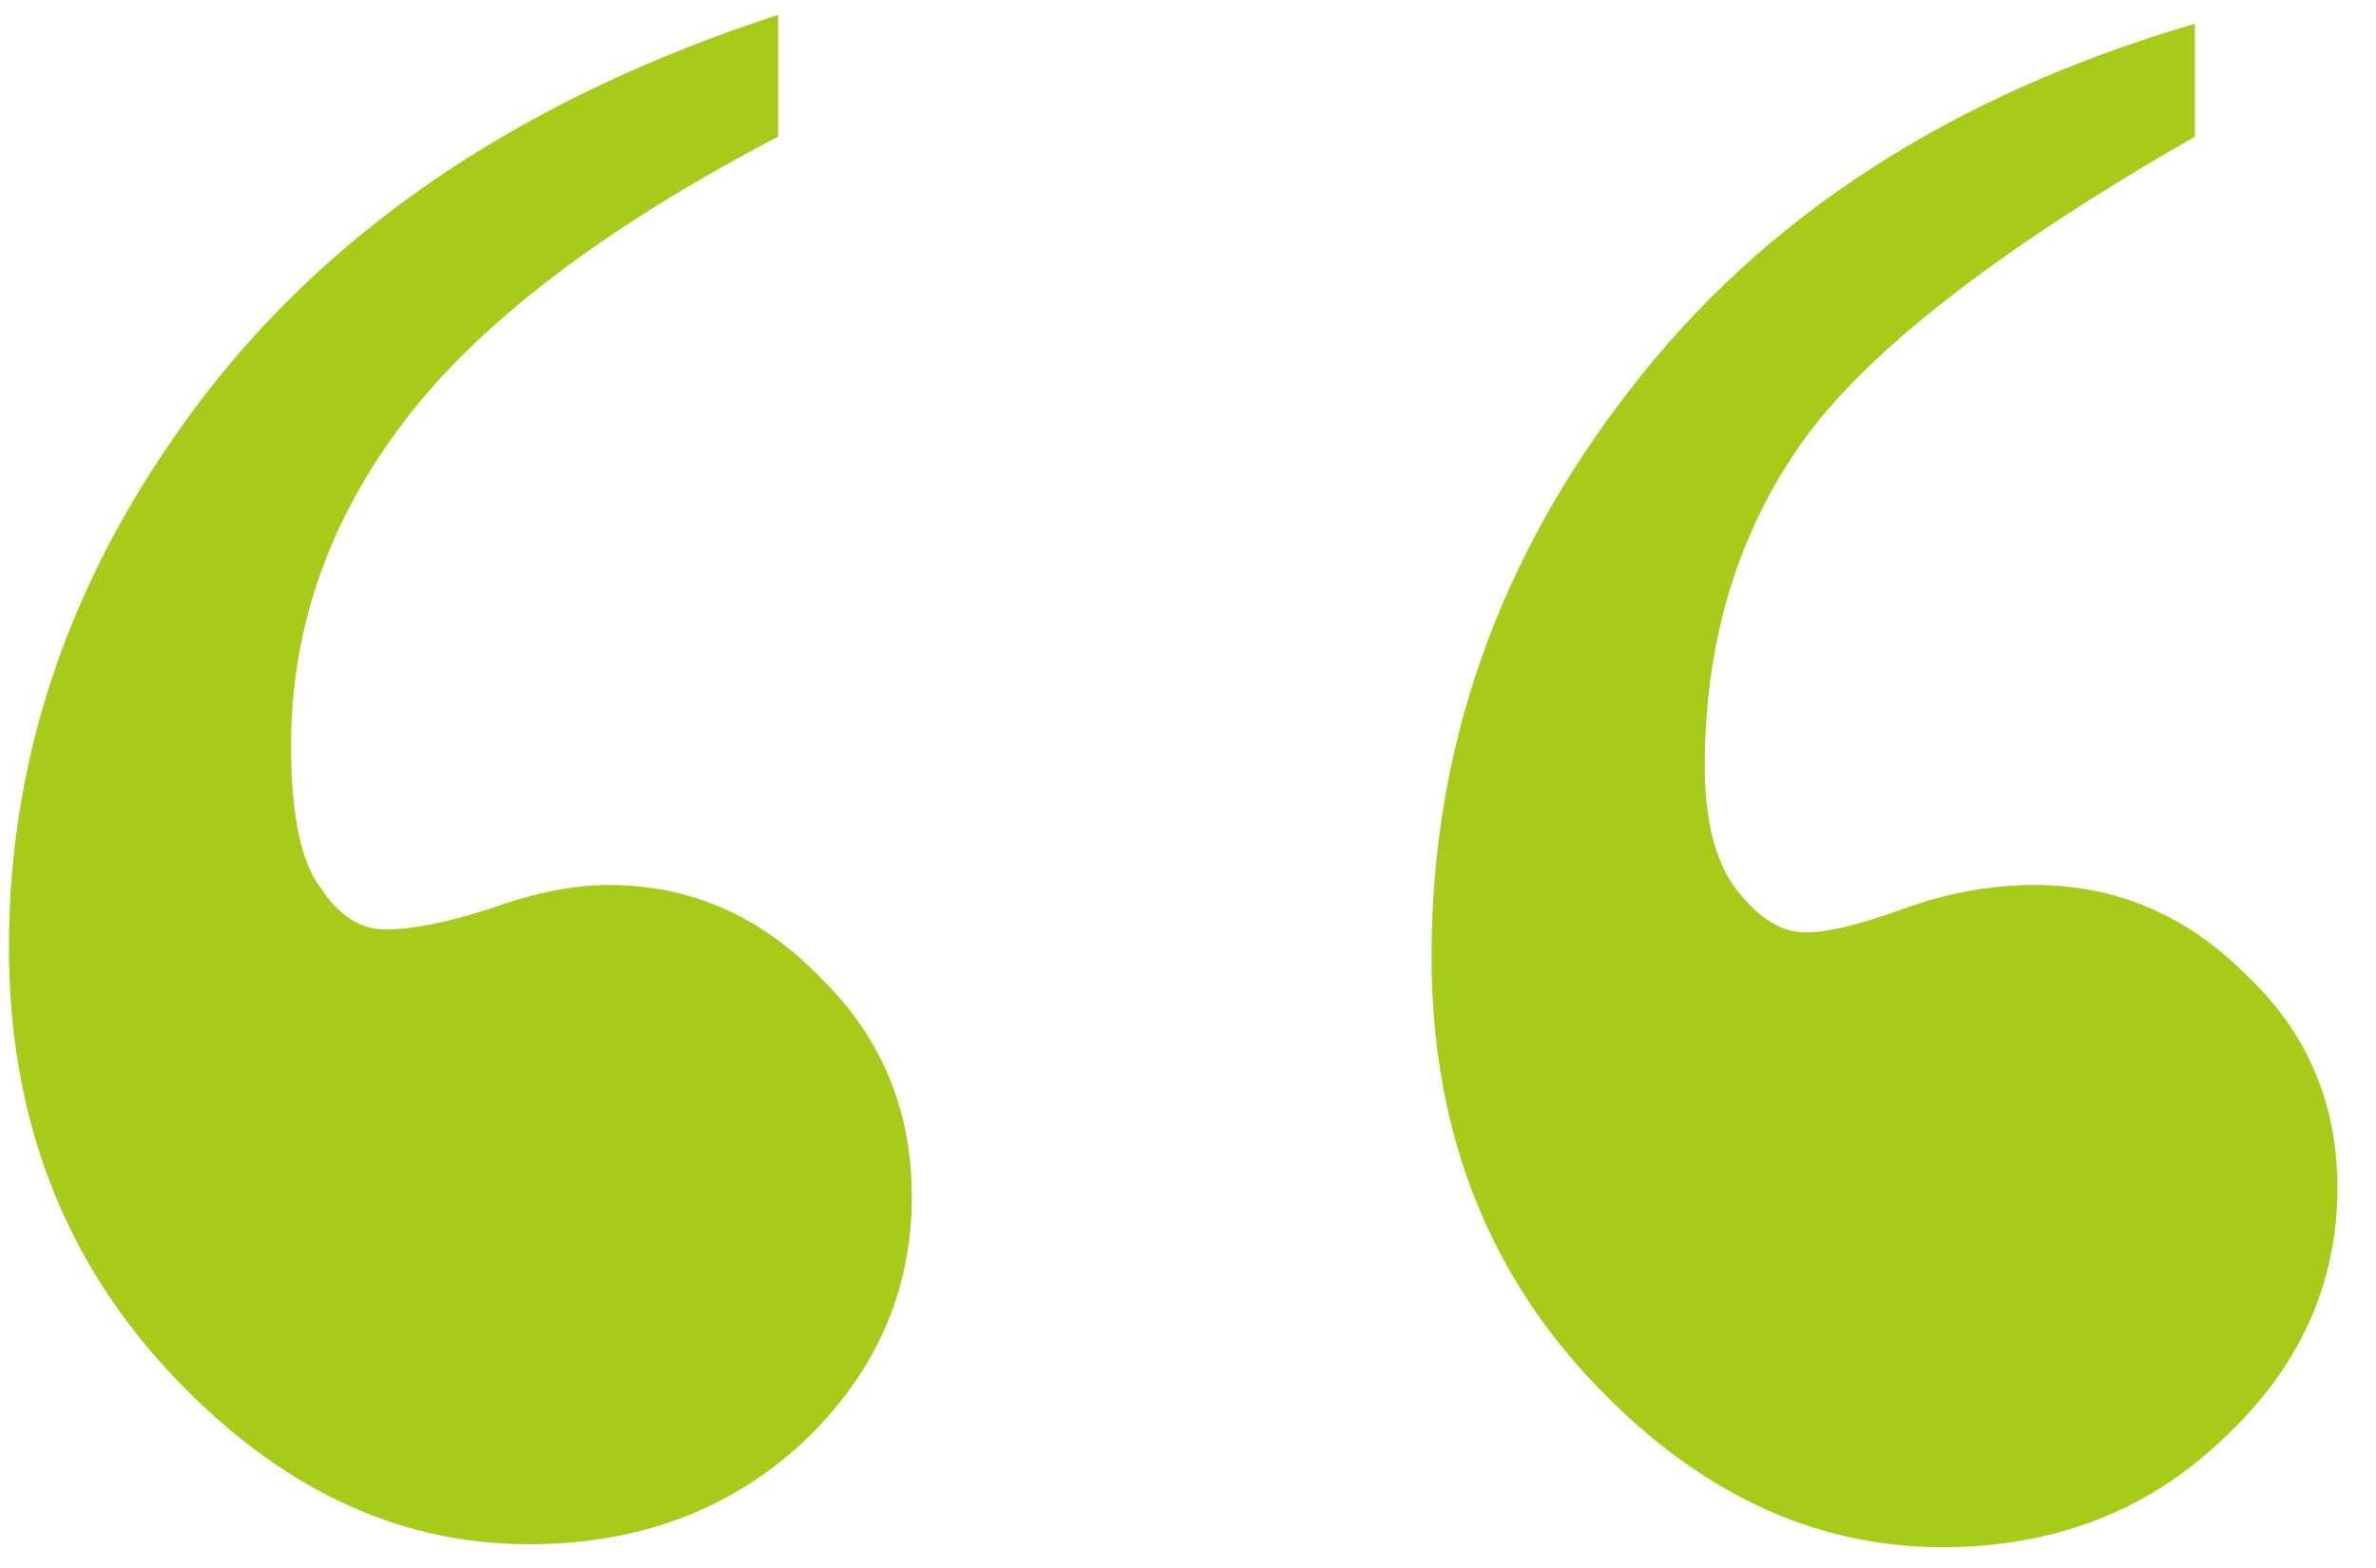 <svg width="50" height="33" viewBox="0 0 50 33" fill="none" xmlns="http://www.w3.org/2000/svg">
<path d="M16.375 0.312V2.875C12.708 4.792 10.083 6.792 8.5 8.875C6.917 10.958 6.125 13.229 6.125 15.688C6.125 17.146 6.333 18.146 6.75 18.688C7.125 19.271 7.583 19.562 8.125 19.562C8.667 19.562 9.396 19.417 10.312 19.125C11.229 18.792 12.062 18.625 12.812 18.625C14.521 18.625 16 19.271 17.25 20.562C18.542 21.812 19.188 23.354 19.188 25.188C19.188 27.188 18.417 28.917 16.875 30.375C15.333 31.792 13.417 32.5 11.125 32.5C8.333 32.5 5.812 31.292 3.562 28.875C1.312 26.458 0.188 23.479 0.188 19.938C0.188 15.771 1.562 11.896 4.312 8.312C7.104 4.688 11.125 2.021 16.375 0.312ZM46.188 0.5V2.875C41.979 5.292 39.208 7.458 37.875 9.375C36.542 11.292 35.875 13.542 35.875 16.125C35.875 17.292 36.104 18.167 36.562 18.75C37.021 19.333 37.5 19.625 38 19.625C38.458 19.625 39.146 19.458 40.062 19.125C40.979 18.792 41.896 18.625 42.812 18.625C44.521 18.625 46 19.25 47.25 20.5C48.542 21.708 49.188 23.208 49.188 25C49.188 27.042 48.375 28.812 46.75 30.312C45.167 31.812 43.208 32.562 40.875 32.562C38.125 32.562 35.646 31.375 33.438 29C31.229 26.625 30.125 23.667 30.125 20.125C30.125 15.75 31.521 11.771 34.312 8.188C37.104 4.562 41.062 2 46.188 0.5Z" fill="#A7CB19"/>
</svg>
